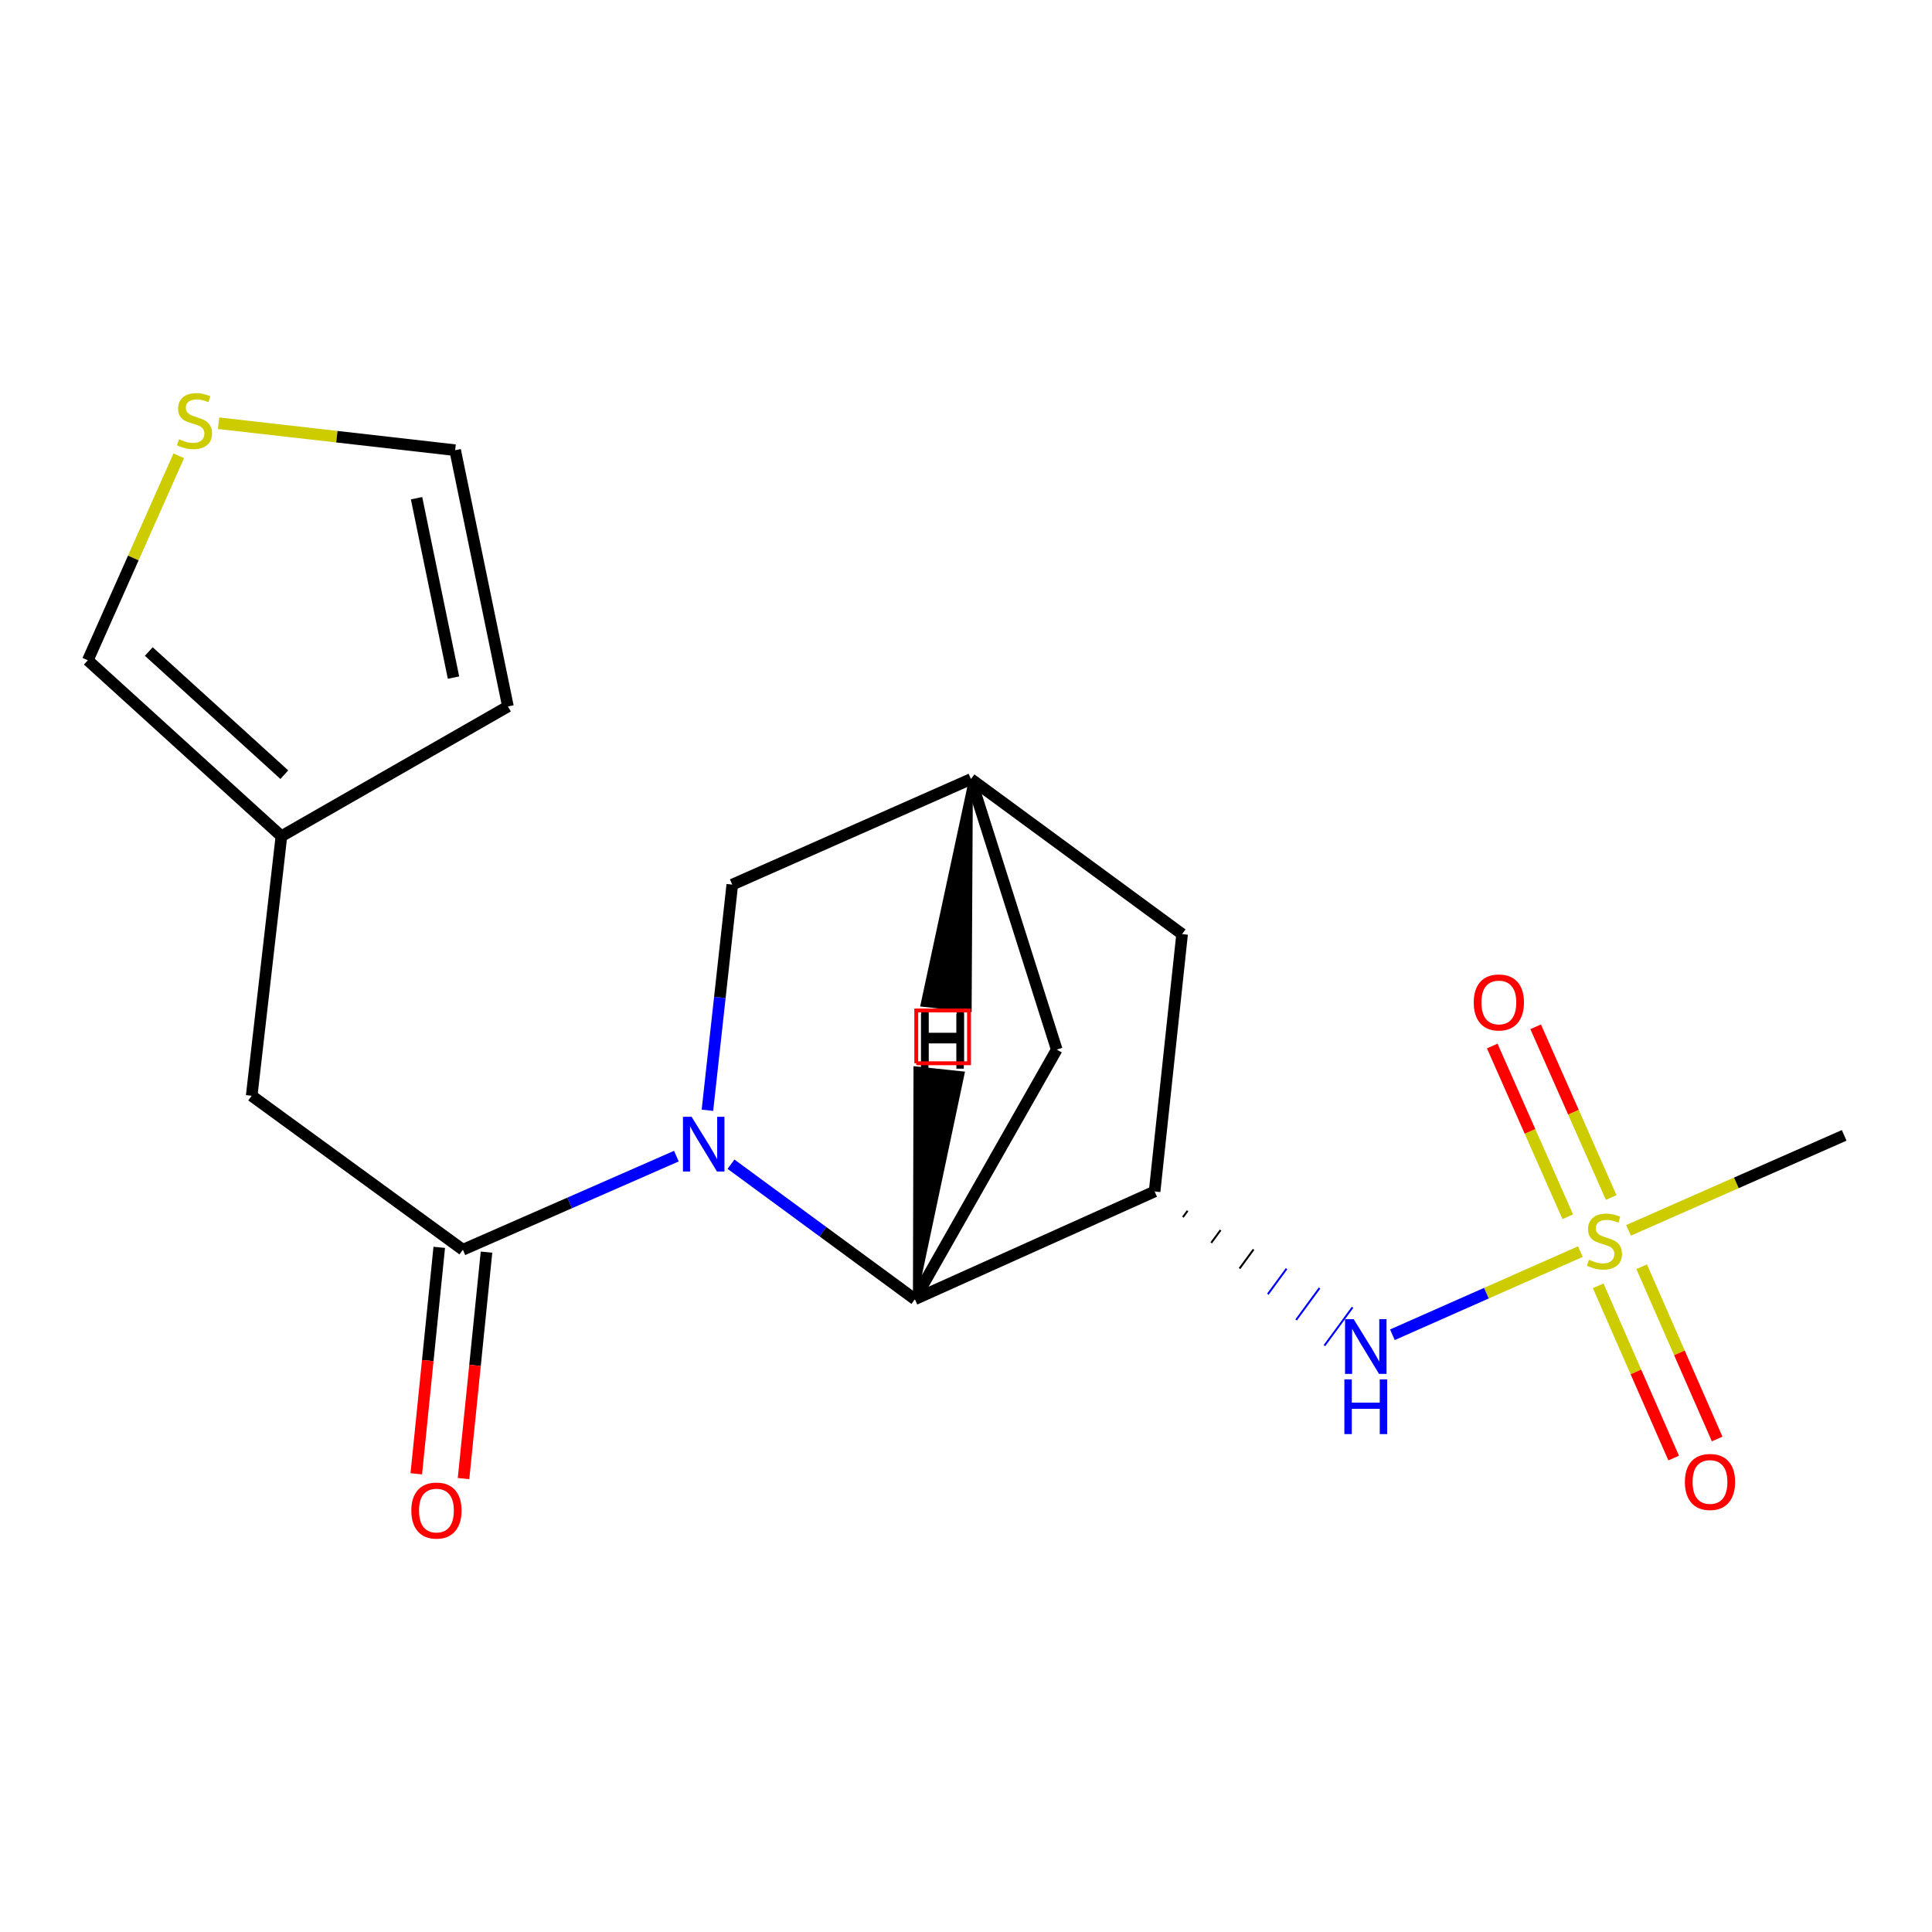 <?xml version='1.0' encoding='iso-8859-1'?>
<svg version='1.1' baseProfile='full'
              xmlns='http://www.w3.org/2000/svg'
                      xmlns:rdkit='http://www.rdkit.org/xml'
                      xmlns:xlink='http://www.w3.org/1999/xlink'
                  xml:space='preserve'
width='1000px' height='1000px' viewBox='0 0 1000 1000'>
<!-- END OF HEADER -->
<rect style='opacity:1.0;fill:#FFFFFF;stroke:none' width='1000' height='1000' x='0' y='0'> </rect>
<path class='bond-1' d='M 378.365,602.59 L 425.95,637.536' style='fill:none;fill-rule:evenodd;stroke:#0000FF;stroke-width:6px;stroke-linecap:butt;stroke-linejoin:miter;stroke-opacity:1' />
<path class='bond-1' d='M 425.95,637.536 L 473.535,672.482' style='fill:none;fill-rule:evenodd;stroke:#000000;stroke-width:6px;stroke-linecap:butt;stroke-linejoin:miter;stroke-opacity:1' />
<path class='bond-2' d='M 350.092,598.414 L 294.838,622.639' style='fill:none;fill-rule:evenodd;stroke:#0000FF;stroke-width:6px;stroke-linecap:butt;stroke-linejoin:miter;stroke-opacity:1' />
<path class='bond-2' d='M 294.838,622.639 L 239.585,646.864' style='fill:none;fill-rule:evenodd;stroke:#000000;stroke-width:6px;stroke-linecap:butt;stroke-linejoin:miter;stroke-opacity:1' />
<path class='bond-5' d='M 366.165,574.675 L 372.595,516.278' style='fill:none;fill-rule:evenodd;stroke:#0000FF;stroke-width:6px;stroke-linecap:butt;stroke-linejoin:miter;stroke-opacity:1' />
<path class='bond-5' d='M 372.595,516.278 L 379.024,457.882' style='fill:none;fill-rule:evenodd;stroke:#000000;stroke-width:6px;stroke-linecap:butt;stroke-linejoin:miter;stroke-opacity:1' />
<path class='bond-0' d='M 817.999,647.827 L 769.35,669.349' style='fill:none;fill-rule:evenodd;stroke:#CCCC00;stroke-width:6px;stroke-linecap:butt;stroke-linejoin:miter;stroke-opacity:1' />
<path class='bond-0' d='M 769.35,669.349 L 720.702,690.872' style='fill:none;fill-rule:evenodd;stroke:#0000FF;stroke-width:6px;stroke-linecap:butt;stroke-linejoin:miter;stroke-opacity:1' />
<path class='bond-12' d='M 833.954,619.847 L 814.406,575.66' style='fill:none;fill-rule:evenodd;stroke:#CCCC00;stroke-width:6px;stroke-linecap:butt;stroke-linejoin:miter;stroke-opacity:1' />
<path class='bond-12' d='M 814.406,575.66 L 794.857,531.472' style='fill:none;fill-rule:evenodd;stroke:#FF0000;stroke-width:6px;stroke-linecap:butt;stroke-linejoin:miter;stroke-opacity:1' />
<path class='bond-12' d='M 811.475,629.792 L 791.927,585.604' style='fill:none;fill-rule:evenodd;stroke:#CCCC00;stroke-width:6px;stroke-linecap:butt;stroke-linejoin:miter;stroke-opacity:1' />
<path class='bond-12' d='M 791.927,585.604 L 772.378,541.417' style='fill:none;fill-rule:evenodd;stroke:#FF0000;stroke-width:6px;stroke-linecap:butt;stroke-linejoin:miter;stroke-opacity:1' />
<path class='bond-13' d='M 827.212,665.532 L 846.749,710.111' style='fill:none;fill-rule:evenodd;stroke:#CCCC00;stroke-width:6px;stroke-linecap:butt;stroke-linejoin:miter;stroke-opacity:1' />
<path class='bond-13' d='M 846.749,710.111 L 866.287,754.689' style='fill:none;fill-rule:evenodd;stroke:#FF0000;stroke-width:6px;stroke-linecap:butt;stroke-linejoin:miter;stroke-opacity:1' />
<path class='bond-13' d='M 849.725,655.665 L 869.263,700.244' style='fill:none;fill-rule:evenodd;stroke:#CCCC00;stroke-width:6px;stroke-linecap:butt;stroke-linejoin:miter;stroke-opacity:1' />
<path class='bond-13' d='M 869.263,700.244 L 888.8,744.822' style='fill:none;fill-rule:evenodd;stroke:#FF0000;stroke-width:6px;stroke-linecap:butt;stroke-linejoin:miter;stroke-opacity:1' />
<path class='bond-18' d='M 842.925,636.824 L 898.735,612.245' style='fill:none;fill-rule:evenodd;stroke:#CCCC00;stroke-width:6px;stroke-linecap:butt;stroke-linejoin:miter;stroke-opacity:1' />
<path class='bond-18' d='M 898.735,612.245 L 954.545,587.666' style='fill:none;fill-rule:evenodd;stroke:#000000;stroke-width:6px;stroke-linecap:butt;stroke-linejoin:miter;stroke-opacity:1' />
<path class='bond-3' d='M 473.535,672.482 L 597.625,616.698' style='fill:none;fill-rule:evenodd;stroke:#000000;stroke-width:6px;stroke-linecap:butt;stroke-linejoin:miter;stroke-opacity:1' />
<path class='bond-11' d='M 473.535,672.482 L 546.962,543.257' style='fill:none;fill-rule:evenodd;stroke:#000000;stroke-width:6px;stroke-linecap:butt;stroke-linejoin:miter;stroke-opacity:1' />
<path class='bond-22' d='M 473.535,672.482 L 498.274,555.551 L 473.83,552.963 Z' style='fill:#000000;fill-rule:evenodd;fill-opacity:1;stroke:#000000;stroke-width:2px;stroke-linecap:butt;stroke-linejoin:miter;stroke-opacity:1;' />
<path class='bond-7' d='M 239.585,646.864 L 130.27,567.169' style='fill:none;fill-rule:evenodd;stroke:#000000;stroke-width:6px;stroke-linecap:butt;stroke-linejoin:miter;stroke-opacity:1' />
<path class='bond-14' d='M 227.357,645.623 L 221.414,704.228' style='fill:none;fill-rule:evenodd;stroke:#000000;stroke-width:6px;stroke-linecap:butt;stroke-linejoin:miter;stroke-opacity:1' />
<path class='bond-14' d='M 221.414,704.228 L 215.47,762.832' style='fill:none;fill-rule:evenodd;stroke:#FF0000;stroke-width:6px;stroke-linecap:butt;stroke-linejoin:miter;stroke-opacity:1' />
<path class='bond-14' d='M 251.812,648.104 L 245.869,706.708' style='fill:none;fill-rule:evenodd;stroke:#000000;stroke-width:6px;stroke-linecap:butt;stroke-linejoin:miter;stroke-opacity:1' />
<path class='bond-14' d='M 245.869,706.708 L 239.925,765.312' style='fill:none;fill-rule:evenodd;stroke:#FF0000;stroke-width:6px;stroke-linecap:butt;stroke-linejoin:miter;stroke-opacity:1' />
<path class='bond-4' d='M 612.274,629.998 L 614.699,626.696' style='fill:none;fill-rule:evenodd;stroke:#000000;stroke-width:1.0px;stroke-linecap:butt;stroke-linejoin:miter;stroke-opacity:1' />
<path class='bond-4' d='M 626.924,643.297 L 631.773,636.693' style='fill:none;fill-rule:evenodd;stroke:#000000;stroke-width:1.0px;stroke-linecap:butt;stroke-linejoin:miter;stroke-opacity:1' />
<path class='bond-4' d='M 641.573,656.597 L 648.848,646.691' style='fill:none;fill-rule:evenodd;stroke:#000000;stroke-width:1.0px;stroke-linecap:butt;stroke-linejoin:miter;stroke-opacity:1' />
<path class='bond-4' d='M 656.222,669.896 L 665.922,656.688' style='fill:none;fill-rule:evenodd;stroke:#0000FF;stroke-width:1.0px;stroke-linecap:butt;stroke-linejoin:miter;stroke-opacity:1' />
<path class='bond-4' d='M 670.871,683.196 L 682.996,666.686' style='fill:none;fill-rule:evenodd;stroke:#0000FF;stroke-width:1.0px;stroke-linecap:butt;stroke-linejoin:miter;stroke-opacity:1' />
<path class='bond-4' d='M 685.521,696.495 L 700.07,676.684' style='fill:none;fill-rule:evenodd;stroke:#0000FF;stroke-width:1.0px;stroke-linecap:butt;stroke-linejoin:miter;stroke-opacity:1' />
<path class='bond-20' d='M 597.625,616.698 L 611.854,483.486' style='fill:none;fill-rule:evenodd;stroke:#000000;stroke-width:6px;stroke-linecap:butt;stroke-linejoin:miter;stroke-opacity:1' />
<path class='bond-6' d='M 379.024,457.882 L 502.567,403.231' style='fill:none;fill-rule:evenodd;stroke:#000000;stroke-width:6px;stroke-linecap:butt;stroke-linejoin:miter;stroke-opacity:1' />
<path class='bond-8' d='M 502.567,403.231 L 611.854,483.486' style='fill:none;fill-rule:evenodd;stroke:#000000;stroke-width:6px;stroke-linecap:butt;stroke-linejoin:miter;stroke-opacity:1' />
<path class='bond-19' d='M 502.567,403.231 L 546.962,543.257' style='fill:none;fill-rule:evenodd;stroke:#000000;stroke-width:6px;stroke-linecap:butt;stroke-linejoin:miter;stroke-opacity:1' />
<path class='bond-23' d='M 502.567,403.231 L 477.48,520.082 L 501.916,522.743 Z' style='fill:#000000;fill-rule:evenodd;fill-opacity:1;stroke:#000000;stroke-width:2px;stroke-linecap:butt;stroke-linejoin:miter;stroke-opacity:1;' />
<path class='bond-9' d='M 130.27,567.169 L 145.66,432.823' style='fill:none;fill-rule:evenodd;stroke:#000000;stroke-width:6px;stroke-linecap:butt;stroke-linejoin:miter;stroke-opacity:1' />
<path class='bond-15' d='M 145.66,432.823 L 45.455,341.753' style='fill:none;fill-rule:evenodd;stroke:#000000;stroke-width:6px;stroke-linecap:butt;stroke-linejoin:miter;stroke-opacity:1' />
<path class='bond-15' d='M 147.162,400.972 L 77.017,337.223' style='fill:none;fill-rule:evenodd;stroke:#000000;stroke-width:6px;stroke-linecap:butt;stroke-linejoin:miter;stroke-opacity:1' />
<path class='bond-17' d='M 145.66,432.823 L 262.909,365.664' style='fill:none;fill-rule:evenodd;stroke:#000000;stroke-width:6px;stroke-linecap:butt;stroke-linejoin:miter;stroke-opacity:1' />
<path class='bond-10' d='M 92.535,235.912 L 68.995,288.832' style='fill:none;fill-rule:evenodd;stroke:#CCCC00;stroke-width:6px;stroke-linecap:butt;stroke-linejoin:miter;stroke-opacity:1' />
<path class='bond-10' d='M 68.995,288.832 L 45.455,341.753' style='fill:none;fill-rule:evenodd;stroke:#000000;stroke-width:6px;stroke-linecap:butt;stroke-linejoin:miter;stroke-opacity:1' />
<path class='bond-21' d='M 113.14,219.058 L 174.362,226.035' style='fill:none;fill-rule:evenodd;stroke:#CCCC00;stroke-width:6px;stroke-linecap:butt;stroke-linejoin:miter;stroke-opacity:1' />
<path class='bond-21' d='M 174.362,226.035 L 235.584,233.012' style='fill:none;fill-rule:evenodd;stroke:#000000;stroke-width:6px;stroke-linecap:butt;stroke-linejoin:miter;stroke-opacity:1' />
<path class='bond-16' d='M 235.584,233.012 L 262.909,365.664' style='fill:none;fill-rule:evenodd;stroke:#000000;stroke-width:6px;stroke-linecap:butt;stroke-linejoin:miter;stroke-opacity:1' />
<path class='bond-16' d='M 215.608,257.869 L 234.735,350.726' style='fill:none;fill-rule:evenodd;stroke:#000000;stroke-width:6px;stroke-linecap:butt;stroke-linejoin:miter;stroke-opacity:1' />
<path  class='atom-0' d='M 357.974 578.053
L 367.254 593.053
Q 368.174 594.533, 369.654 597.213
Q 371.134 599.893, 371.214 600.053
L 371.214 578.053
L 374.974 578.053
L 374.974 606.373
L 371.094 606.373
L 361.134 589.973
Q 359.974 588.053, 358.734 585.853
Q 357.534 583.653, 357.174 582.973
L 357.174 606.373
L 353.494 606.373
L 353.494 578.053
L 357.974 578.053
' fill='#0000FF'/>
<path  class='atom-1' d='M 822.456 652.036
Q 822.776 652.156, 824.096 652.716
Q 825.416 653.276, 826.856 653.636
Q 828.336 653.956, 829.776 653.956
Q 832.456 653.956, 834.016 652.676
Q 835.576 651.356, 835.576 649.076
Q 835.576 647.516, 834.776 646.556
Q 834.016 645.596, 832.816 645.076
Q 831.616 644.556, 829.616 643.956
Q 827.096 643.196, 825.576 642.476
Q 824.096 641.756, 823.016 640.236
Q 821.976 638.716, 821.976 636.156
Q 821.976 632.596, 824.376 630.396
Q 826.816 628.196, 831.616 628.196
Q 834.896 628.196, 838.616 629.756
L 837.696 632.836
Q 834.296 631.436, 831.736 631.436
Q 828.976 631.436, 827.456 632.596
Q 825.936 633.716, 825.976 635.676
Q 825.976 637.196, 826.736 638.116
Q 827.536 639.036, 828.656 639.556
Q 829.816 640.076, 831.736 640.676
Q 834.296 641.476, 835.816 642.276
Q 837.336 643.076, 838.416 644.716
Q 839.536 646.316, 839.536 649.076
Q 839.536 652.996, 836.896 655.116
Q 834.296 657.196, 829.936 657.196
Q 827.416 657.196, 825.496 656.636
Q 823.616 656.116, 821.376 655.196
L 822.456 652.036
' fill='#CCCC00'/>
<path  class='atom-5' d='M 700.666 682.806
L 709.946 697.806
Q 710.866 699.286, 712.346 701.966
Q 713.826 704.646, 713.906 704.806
L 713.906 682.806
L 717.666 682.806
L 717.666 711.126
L 713.786 711.126
L 703.826 694.726
Q 702.666 692.806, 701.426 690.606
Q 700.226 688.406, 699.866 687.726
L 699.866 711.126
L 696.186 711.126
L 696.186 682.806
L 700.666 682.806
' fill='#0000FF'/>
<path  class='atom-5' d='M 695.846 713.958
L 699.686 713.958
L 699.686 725.998
L 714.166 725.998
L 714.166 713.958
L 718.006 713.958
L 718.006 742.278
L 714.166 742.278
L 714.166 729.198
L 699.686 729.198
L 699.686 742.278
L 695.846 742.278
L 695.846 713.958
' fill='#0000FF'/>
<path  class='atom-11' d='M 92.665 227.356
Q 92.985 227.476, 94.305 228.036
Q 95.625 228.596, 97.065 228.956
Q 98.545 229.276, 99.985 229.276
Q 102.665 229.276, 104.225 227.996
Q 105.785 226.676, 105.785 224.396
Q 105.785 222.836, 104.985 221.876
Q 104.225 220.916, 103.025 220.396
Q 101.825 219.876, 99.825 219.276
Q 97.305 218.516, 95.785 217.796
Q 94.305 217.076, 93.225 215.556
Q 92.185 214.036, 92.185 211.476
Q 92.185 207.916, 94.585 205.716
Q 97.025 203.516, 101.825 203.516
Q 105.105 203.516, 108.825 205.076
L 107.905 208.156
Q 104.505 206.756, 101.945 206.756
Q 99.185 206.756, 97.665 207.916
Q 96.145 209.036, 96.185 210.996
Q 96.185 212.516, 96.945 213.436
Q 97.745 214.356, 98.865 214.876
Q 100.025 215.396, 101.945 215.996
Q 104.505 216.796, 106.025 217.596
Q 107.545 218.396, 108.625 220.036
Q 109.745 221.636, 109.745 224.396
Q 109.745 228.316, 107.105 230.436
Q 104.505 232.516, 100.145 232.516
Q 97.625 232.516, 95.705 231.956
Q 93.825 231.436, 91.585 230.516
L 92.665 227.356
' fill='#CCCC00'/>
<path  class='atom-13' d='M 762.805 518.866
Q 762.805 512.066, 766.165 508.266
Q 769.525 504.466, 775.805 504.466
Q 782.085 504.466, 785.445 508.266
Q 788.805 512.066, 788.805 518.866
Q 788.805 525.746, 785.405 529.666
Q 782.005 533.546, 775.805 533.546
Q 769.565 533.546, 766.165 529.666
Q 762.805 525.786, 762.805 518.866
M 775.805 530.346
Q 780.125 530.346, 782.445 527.466
Q 784.805 524.546, 784.805 518.866
Q 784.805 513.306, 782.445 510.506
Q 780.125 507.666, 775.805 507.666
Q 771.485 507.666, 769.125 510.466
Q 766.805 513.266, 766.805 518.866
Q 766.805 524.586, 769.125 527.466
Q 771.485 530.346, 775.805 530.346
' fill='#FF0000'/>
<path  class='atom-14' d='M 872.092 767.06
Q 872.092 760.26, 875.452 756.46
Q 878.812 752.66, 885.092 752.66
Q 891.372 752.66, 894.732 756.46
Q 898.092 760.26, 898.092 767.06
Q 898.092 773.94, 894.692 777.86
Q 891.292 781.74, 885.092 781.74
Q 878.852 781.74, 875.452 777.86
Q 872.092 773.98, 872.092 767.06
M 885.092 778.54
Q 889.412 778.54, 891.732 775.66
Q 894.092 772.74, 894.092 767.06
Q 894.092 761.5, 891.732 758.7
Q 889.412 755.86, 885.092 755.86
Q 880.772 755.86, 878.412 758.66
Q 876.092 761.46, 876.092 767.06
Q 876.092 772.78, 878.412 775.66
Q 880.772 778.54, 885.092 778.54
' fill='#FF0000'/>
<path  class='atom-15' d='M 212.902 781.862
Q 212.902 775.062, 216.262 771.262
Q 219.622 767.462, 225.902 767.462
Q 232.182 767.462, 235.542 771.262
Q 238.902 775.062, 238.902 781.862
Q 238.902 788.742, 235.502 792.662
Q 232.102 796.542, 225.902 796.542
Q 219.662 796.542, 216.262 792.662
Q 212.902 788.782, 212.902 781.862
M 225.902 793.342
Q 230.222 793.342, 232.542 790.462
Q 234.902 787.542, 234.902 781.862
Q 234.902 776.302, 232.542 773.502
Q 230.222 770.662, 225.902 770.662
Q 221.582 770.662, 219.222 773.462
Q 216.902 776.262, 216.902 781.862
Q 216.902 787.582, 219.222 790.462
Q 221.582 793.342, 225.902 793.342
' fill='#FF0000'/>
<path  class='atom-20' d='M 476.832 522.523
L 480.672 522.523
L 480.672 534.563
L 495.152 534.563
L 495.152 522.523
L 498.992 522.523
L 498.992 550.843
L 495.152 550.843
L 495.152 537.763
L 480.672 537.763
L 480.672 550.843
L 476.832 550.843
L 476.832 522.523
' fill='#000000'/>
<path  class='atom-21' d='M 476.705 524.826
L 480.545 524.826
L 480.545 536.866
L 495.025 536.866
L 495.025 524.826
L 498.865 524.826
L 498.865 553.146
L 495.025 553.146
L 495.025 540.066
L 480.545 540.066
L 480.545 553.146
L 476.705 553.146
L 476.705 524.826
' fill='#000000'/>
<path d='M 474.257,550.339 L 474.257,523.027 L 501.568,523.027 L 501.568,550.339 L 474.257,550.339' style='fill:none;stroke:#FF0000;stroke-width:2px;stroke-linecap:butt;stroke-linejoin:miter;stroke-opacity:1;' />
</svg>
